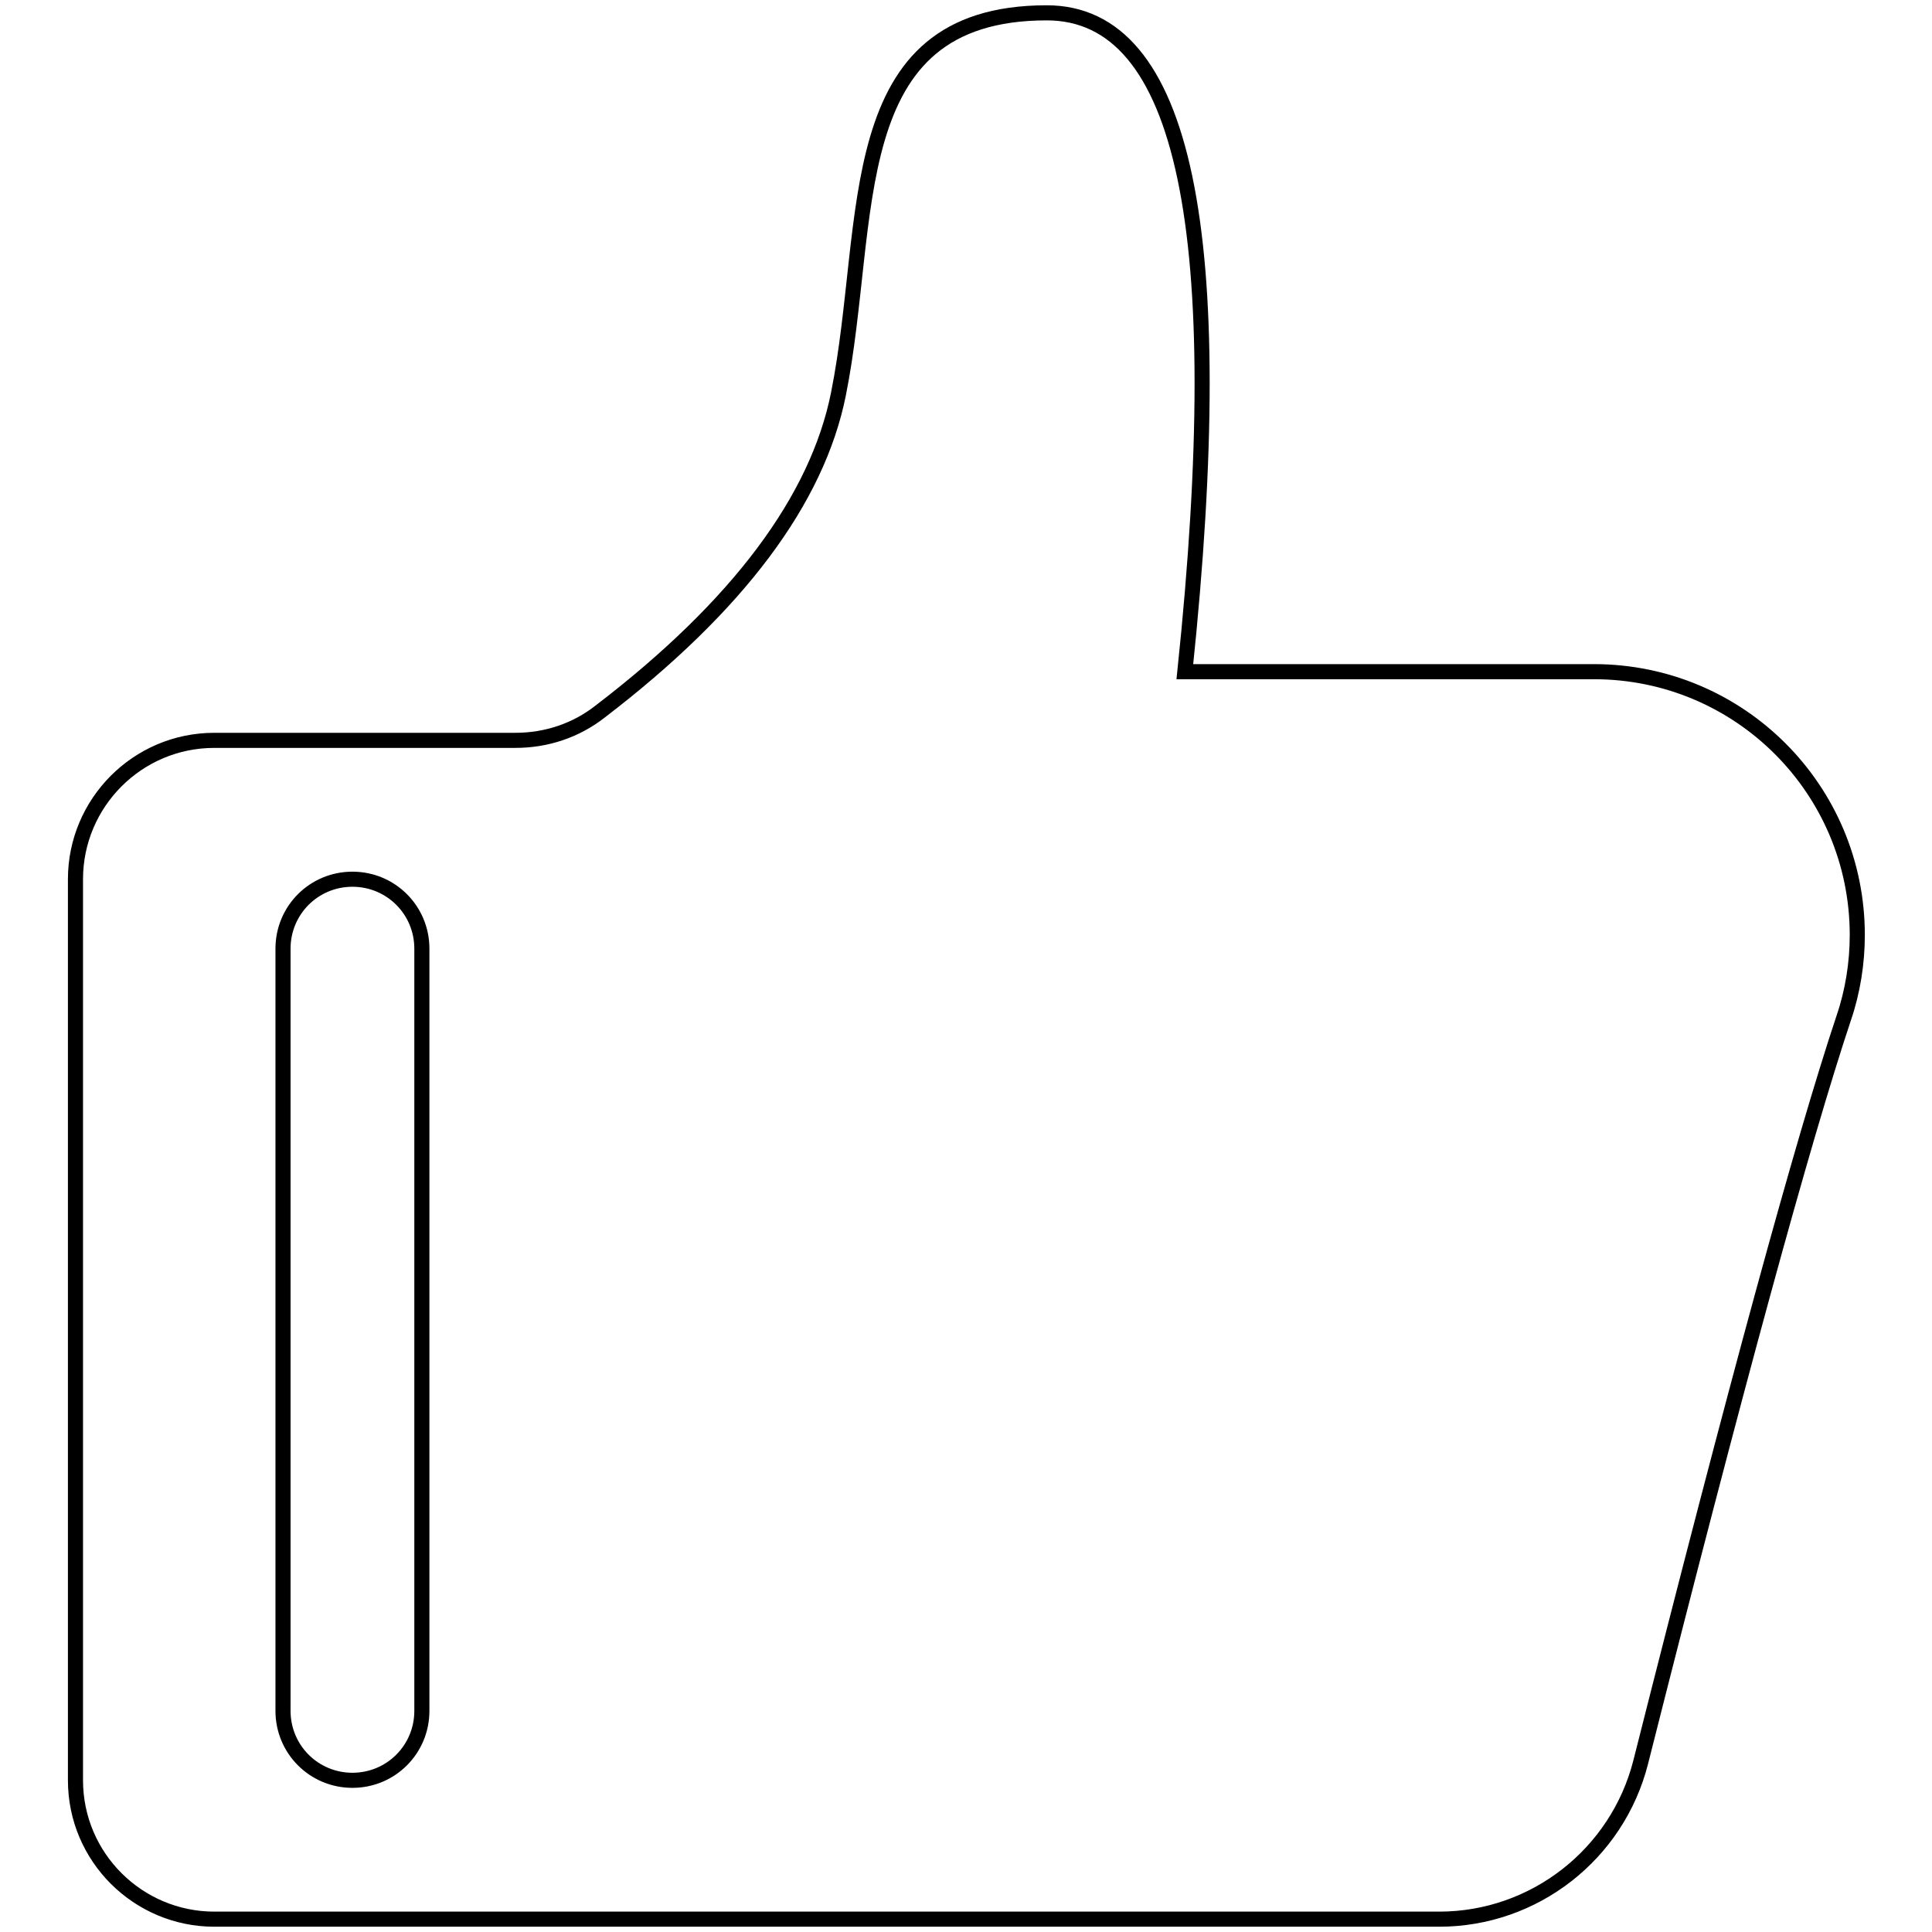 <?xml version="1.0" encoding="utf-8"?>
<!-- Svg Vector Icons : http://www.onlinewebfonts.com/icon -->
<!DOCTYPE svg PUBLIC "-//W3C//DTD SVG 1.1//EN" "http://www.w3.org/Graphics/SVG/1.1/DTD/svg11.dtd">
<svg version="1.1" xmlns="http://www.w3.org/2000/svg" xmlns:xlink="http://www.w3.org/1999/xlink" x="0px" y="0px" viewBox="0 0 256 256" enable-background="new 0 0 256 256" xml:space="preserve">
<g> <path stroke-width="2" fill-opacity="0" stroke="#000000"  d="M28.4,98.1h39.9c4.1,0,8-1.3,11.2-3.8c18.3-14,28.8-28.1,31.6-42.1c4.6-23,0-50.5,27.6-50.5 C157,1.7,163.1,30.8,157,89h54.2c19.3,0,34.9,15.6,34.9,34.9c0,3.7-0.6,7.5-1.8,11c-5.4,16.2-14.4,49.1-26.9,98.6 c-3.1,12.2-14.1,20.8-26.7,20.8H28.4c-10.1,0-18.4-8.2-18.4-18.4V116.5C10,106.4,18.2,98.1,28.4,98.1z M46.7,116.5 c-5.1,0-9.2,4.1-9.2,9.2v101c0,5.1,4.1,9.2,9.2,9.2s9.2-4.1,9.2-9.2v-101C55.9,120.6,51.8,116.5,46.7,116.5z"/></g>
</svg>